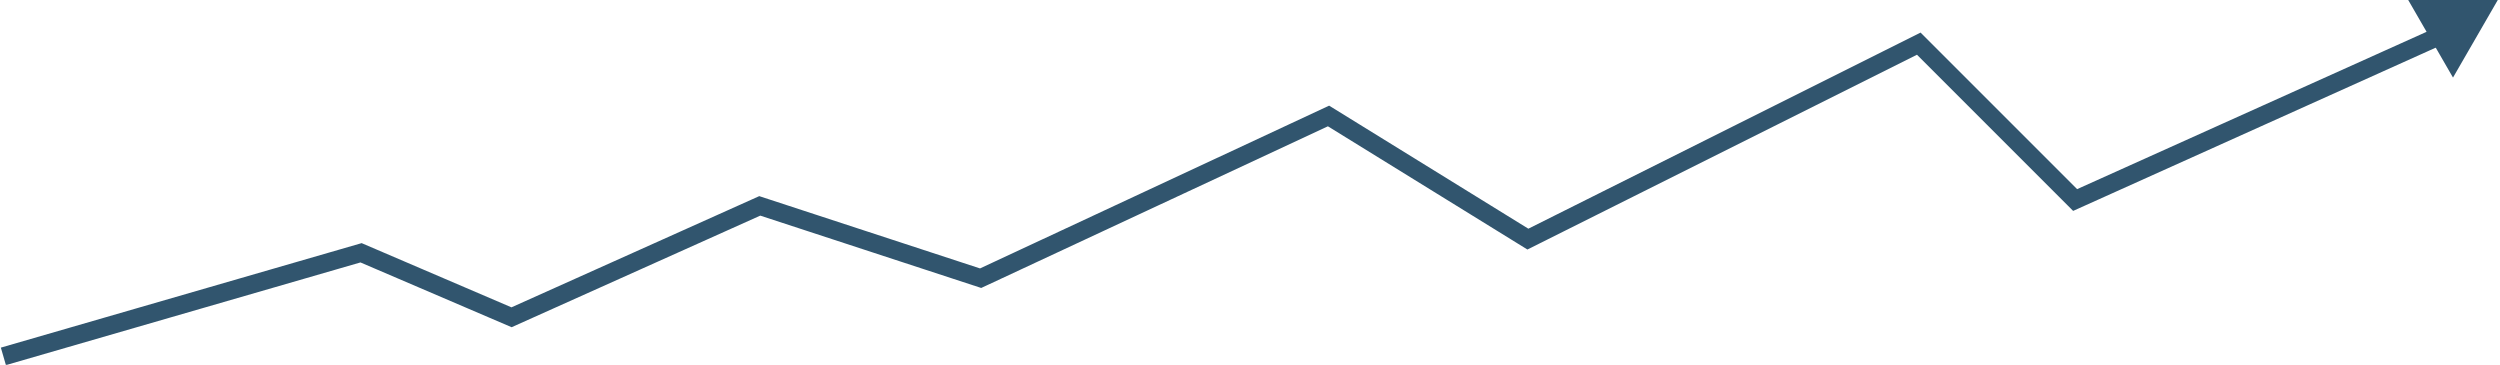 <?xml version="1.0" encoding="UTF-8" standalone="no"?>
<!-- Created with Inkscape (http://www.inkscape.org/) -->

<svg
   width="338.432mm"
   height="49.387mm"
   viewBox="0 0 338.432 49.387"
   version="1.1"
   id="svg5"
   xmlns="http://www.w3.org/2000/svg"
   xmlns:svg="http://www.w3.org/2000/svg">
  <defs
     id="defs2" />
  <g
     id="layer1"
     transform="translate(217.416,-121.09)">
    <path
       style="fill:none;stroke:#31556e;stroke-width:2.465;stroke-linecap:butt;stroke-linejoin:miter;stroke-miterlimit:4;stroke-dasharray:none;stroke-opacity:1"
       d="m -216.958,169.333 48.419,-14.023 20.373,8.731 33.602,-15.081 29.898,9.79 47.096,-21.96 26.988,16.669 L 42.333,127 63.5,148.167 117.066,124.052 v 0"
       id="path1274" />
  </g>
  <path
     style="opacity:1;fill:#31556e;fill-opacity:1;stroke-width:0.5;stroke-linecap:round;stroke-linejoin:round"
     id="path2904"
     d="m 1179.185,122.776 -13.437,-23.273 -13.437,-23.273 26.874,-10e-7 26.874,0 -13.437,23.273 z"
     transform="matrix(0.226,0,0,0.226,65.575,-17.246)" />
</svg>
